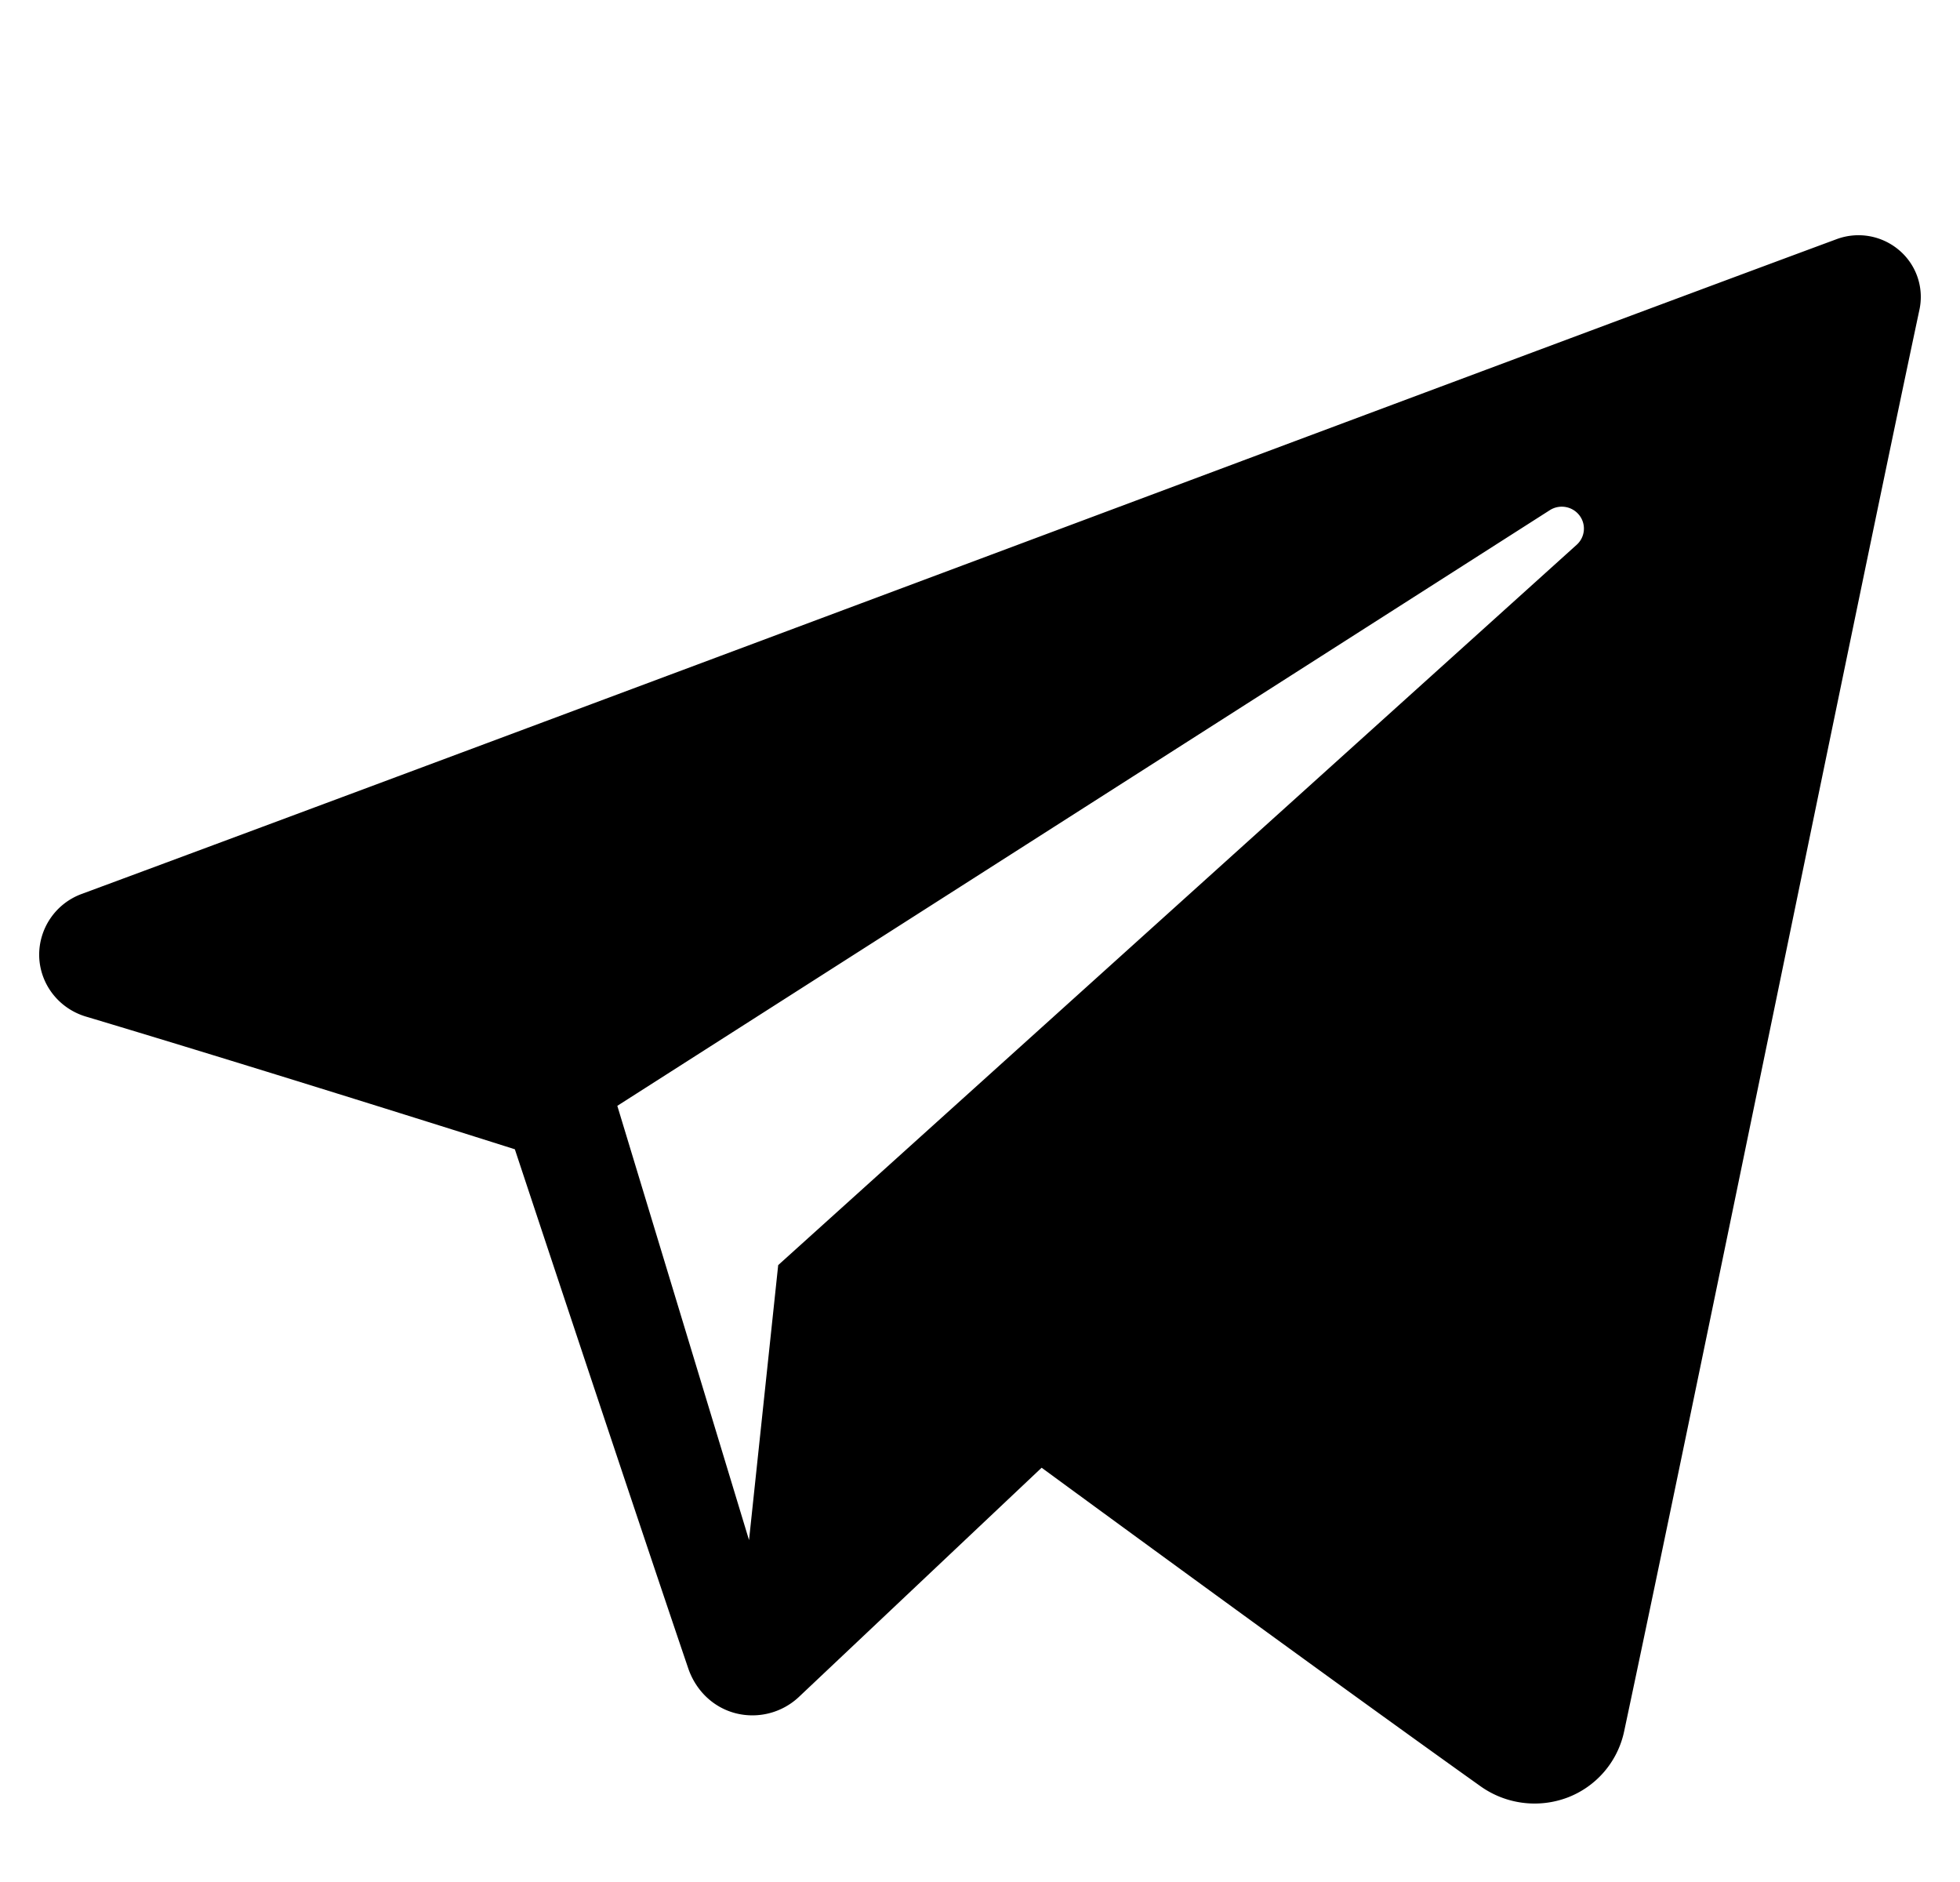 <svg viewBox="0 0 25 24" xmlns="http://www.w3.org/2000/svg" class="styles_linkIcon__74BSx"><path fill-rule="evenodd" clip-rule="evenodd" d="M18.884 22.779a1.19 1.19 0 0 0 1.107.145 1.16 1.16 0 0 0 .724-.84c.87-4.084 2.977-14.421 3.768-18.136a.78.78 0 0 0-.26-.758.8.8 0 0 0-.797-.14C19.233 4.602 6.32 9.447 1.042 11.4a.827.827 0 0 0-.542.799c.012.354.25.66.593.764 2.367.708 5.474 1.693 5.474 1.693s1.452 4.385 2.21 6.615c.094.28.313.5.602.576a.866.866 0 0 0 .811-.207l3.096-2.923s3.572 2.619 5.598 4.062Zm-11.01-8.677 1.68 5.538.372-3.507 10.185-9.186a.277.277 0 0 0 .033-.377.284.284 0 0 0-.376-.064L7.874 14.102Z"/></svg>